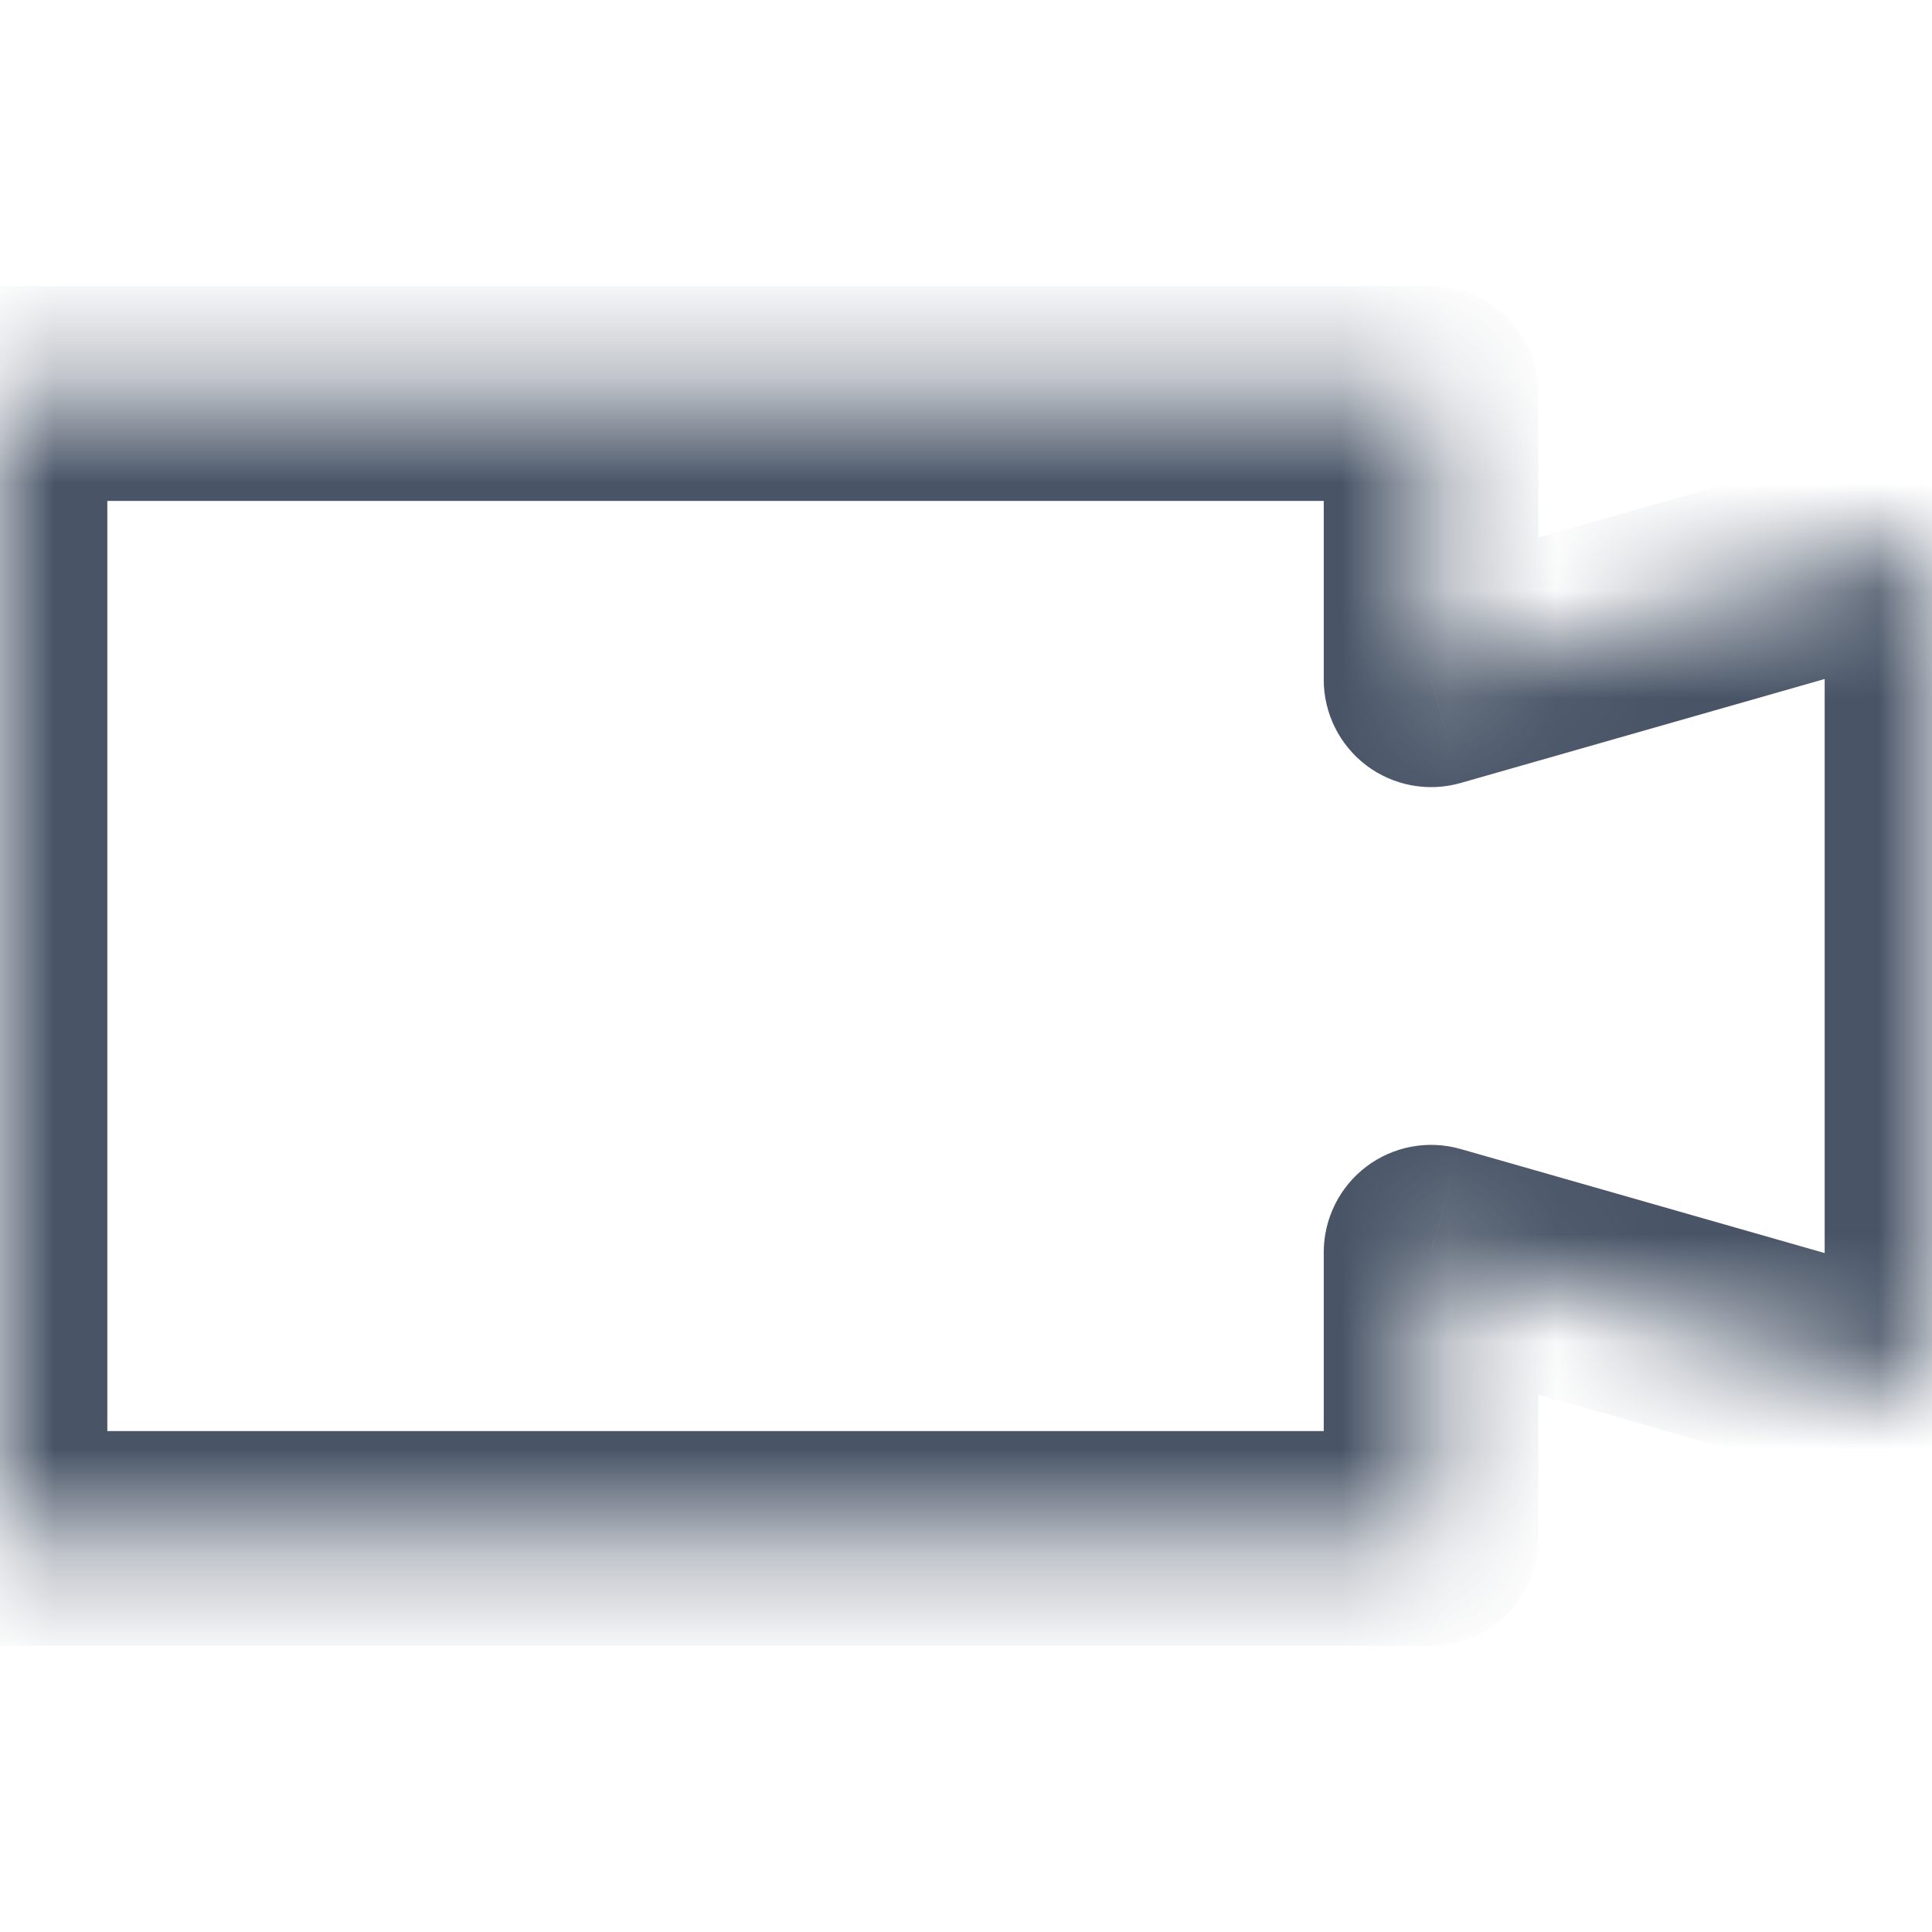 <svg width="18" height="18" viewBox="0 0 18 18" fill="none" xmlns="http://www.w3.org/2000/svg">
<mask id="path-1-inside-1" fill="white">
<path fill-rule="evenodd" clip-rule="evenodd" d="M13.333 3.667H0V14.333H13.333V11.667L18 13V5L13.333 6.333V3.667Z"/>
</mask>
<path d="M0 3.667V2.667C-0.552 2.667 -1 3.114 -1 3.667H0ZM13.333 3.667H14.333C14.333 3.114 13.886 2.667 13.333 2.667V3.667ZM0 14.333H-1C-1 14.886 -0.552 15.333 0 15.333L0 14.333ZM13.333 14.333V15.333C13.886 15.333 14.333 14.886 14.333 14.333H13.333ZM13.333 11.667L13.608 10.705C13.306 10.619 12.982 10.679 12.731 10.868C12.481 11.057 12.333 11.353 12.333 11.667H13.333ZM18 13L17.725 13.961C18.027 14.048 18.352 13.987 18.602 13.798C18.853 13.609 19 13.314 19 13H18ZM18 5H19C19 4.686 18.853 4.391 18.602 4.202C18.352 4.013 18.027 3.952 17.725 4.038L18 5ZM13.333 6.333H12.333C12.333 6.647 12.481 6.943 12.731 7.132C12.982 7.321 13.306 7.381 13.608 7.295L13.333 6.333ZM0 4.667H13.333V2.667H0V4.667ZM1 14.333V3.667H-1V14.333H1ZM13.333 13.333H0V15.333H13.333V13.333ZM12.333 11.667V14.333H14.333V11.667H12.333ZM18.275 12.039L13.608 10.705L13.059 12.628L17.725 13.961L18.275 12.039ZM17 5V13H19V5H17ZM13.608 7.295L18.275 5.962L17.725 4.038L13.059 5.372L13.608 7.295ZM12.333 3.667V6.333H14.333V3.667H12.333Z" fill="#495567" mask="url(#path-1-inside-1)"/>
</svg>
